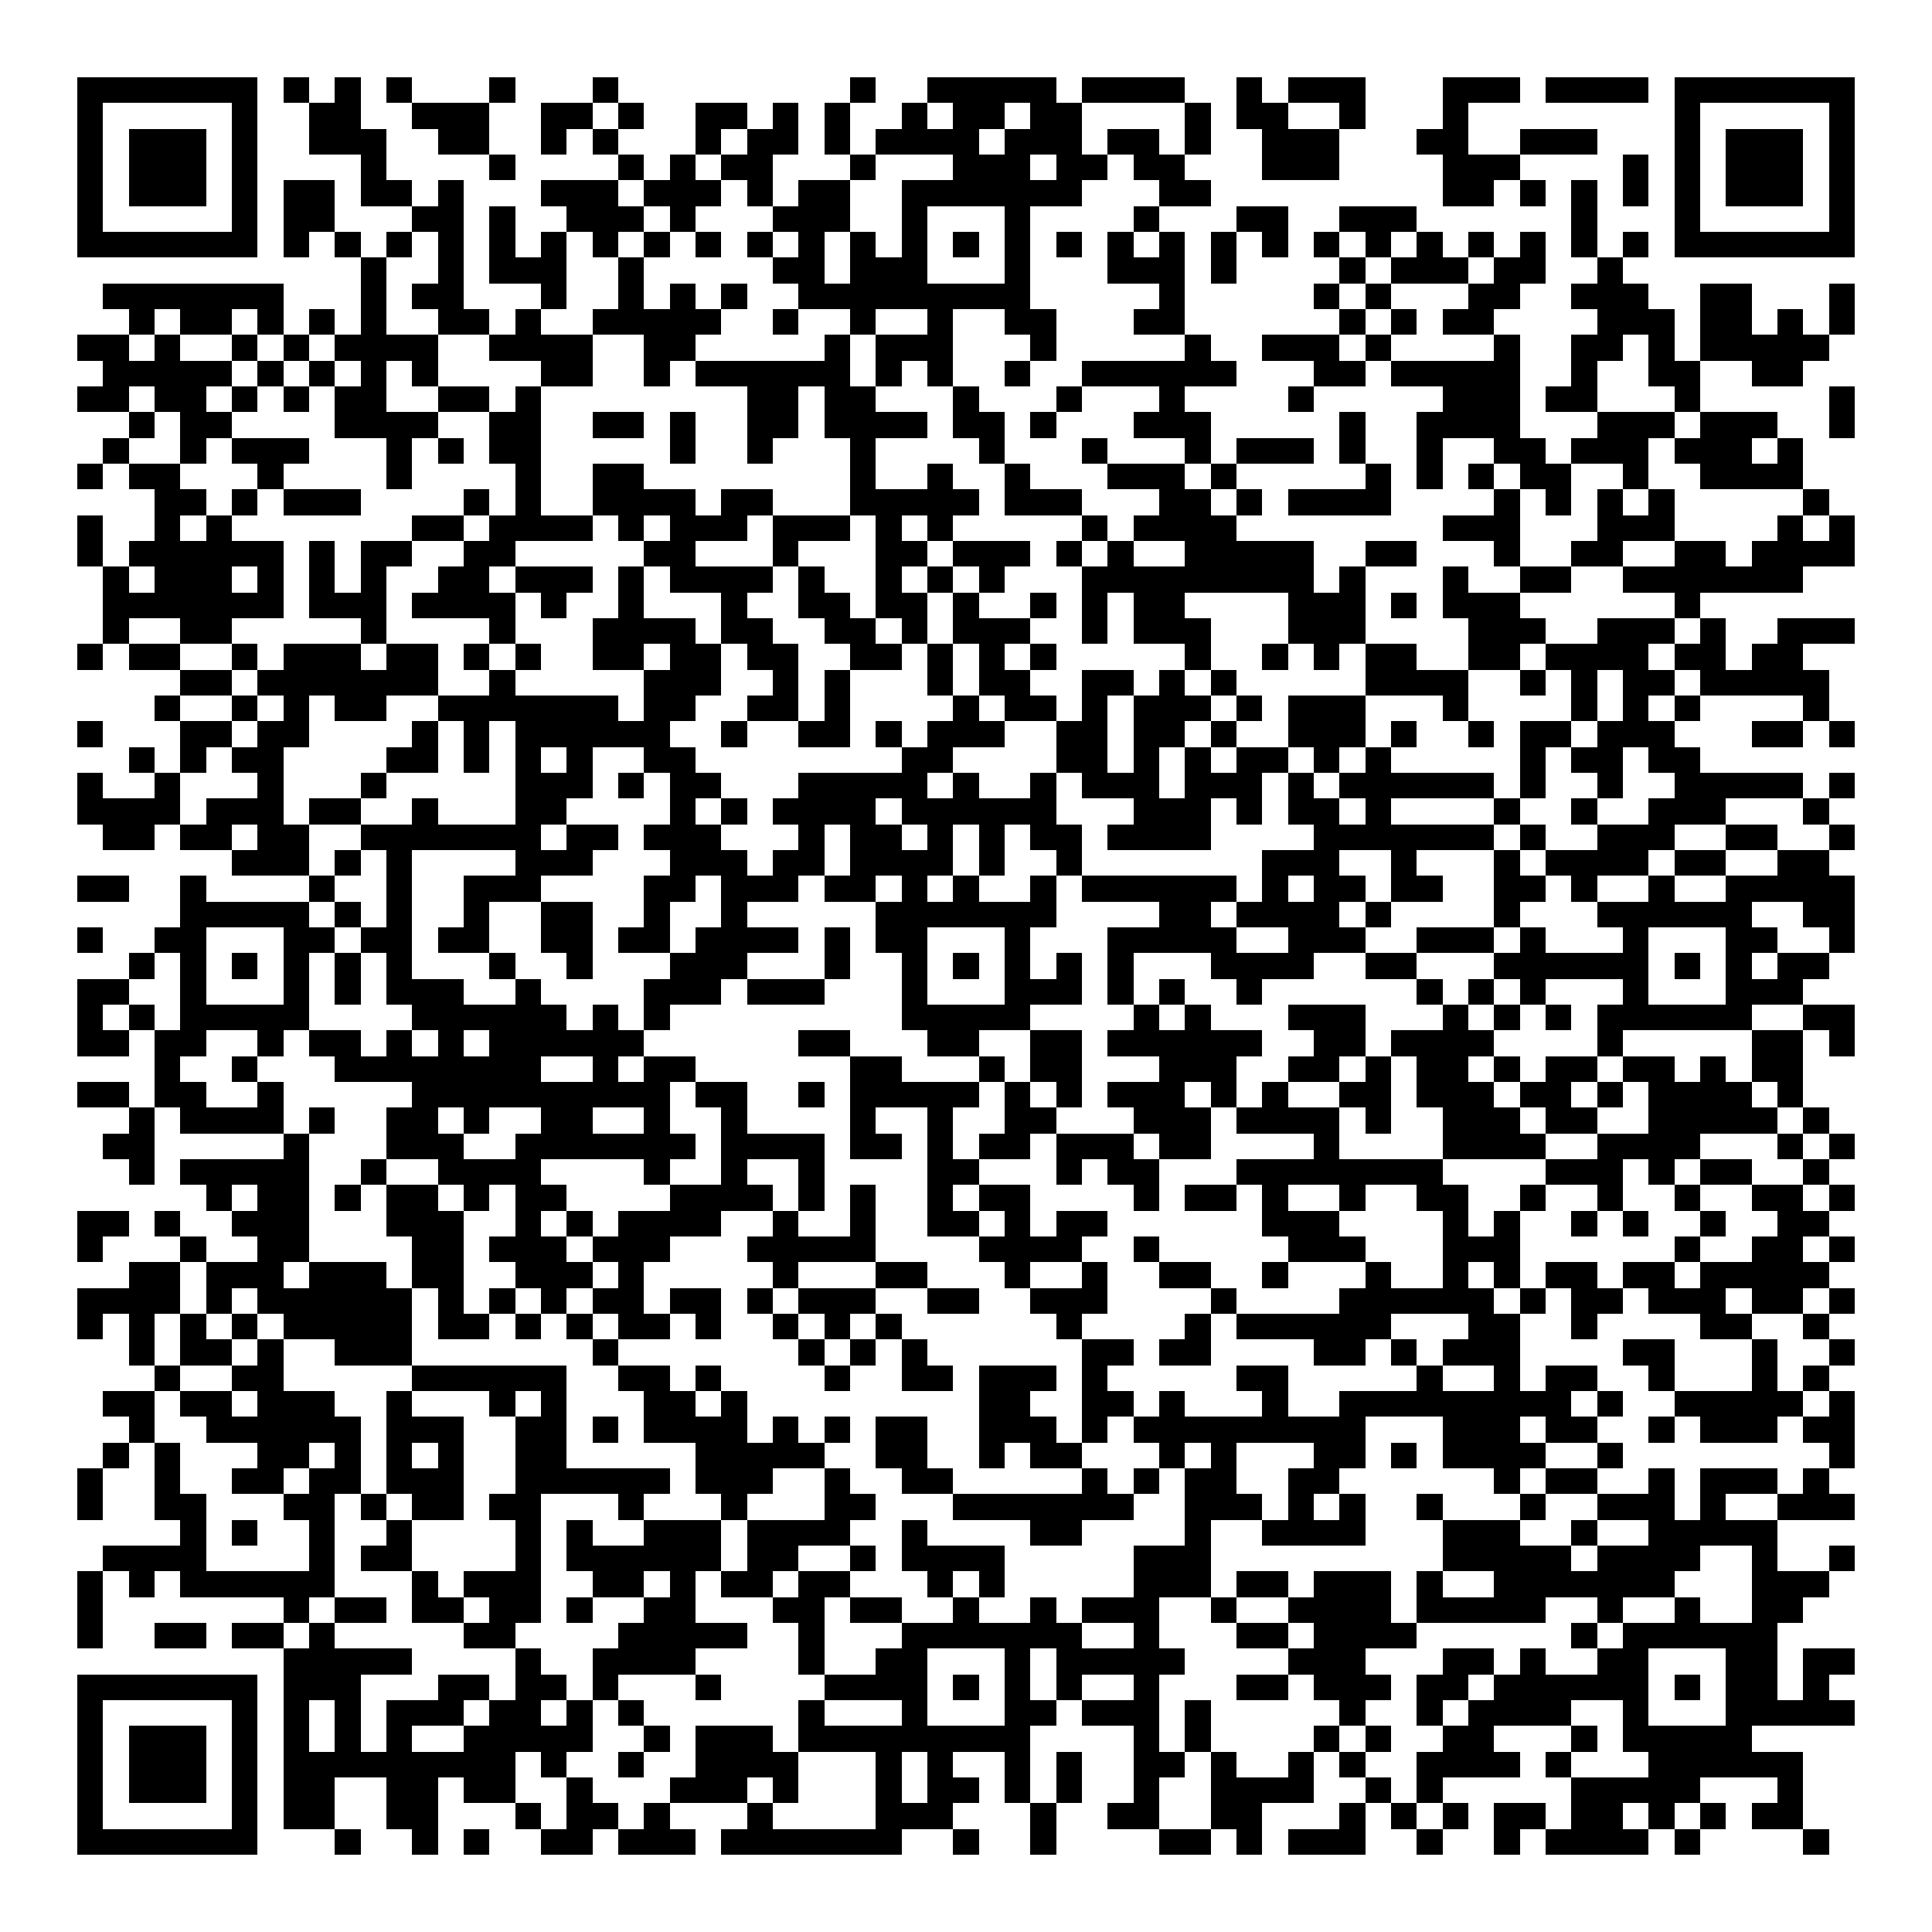 <svg xmlns="http://www.w3.org/2000/svg" width="176" height="176" viewBox="0 0 75 75" shape-rendering="crispEdges"><path fill="#ffffff" d="M0 0h75v75H0z"/><path stroke="#000000" d="M3 3.5h7m1 0h1m1 0h1m1 0h1m3 0h1m3 0h1m9 0h1m2 0h5m1 0h4m2 0h1m1 0h3m3 0h3m1 0h4m1 0h7M3 4.5h1m5 0h1m2 0h2m2 0h3m2 0h2m1 0h1m2 0h2m1 0h1m1 0h1m2 0h1m1 0h2m1 0h2m4 0h1m1 0h2m2 0h1m3 0h1m8 0h1m5 0h1M3 5.5h1m1 0h3m1 0h1m2 0h3m2 0h2m2 0h1m1 0h1m3 0h1m1 0h2m1 0h1m1 0h4m1 0h3m1 0h2m1 0h1m2 0h3m3 0h2m2 0h3m3 0h1m1 0h3m1 0h1M3 6.5h1m1 0h3m1 0h1m4 0h1m4 0h1m4 0h1m1 0h1m1 0h2m3 0h1m3 0h3m1 0h2m1 0h2m3 0h3m4 0h3m4 0h1m1 0h1m1 0h3m1 0h1M3 7.5h1m1 0h3m1 0h1m1 0h2m1 0h2m1 0h1m3 0h3m1 0h3m1 0h1m1 0h2m2 0h7m3 0h2m9 0h2m1 0h1m1 0h1m1 0h1m1 0h1m1 0h3m1 0h1M3 8.5h1m5 0h1m1 0h2m3 0h2m1 0h1m2 0h3m1 0h1m3 0h3m2 0h1m3 0h1m4 0h1m3 0h2m2 0h3m6 0h1m3 0h1m5 0h1M3 9.5h7m1 0h1m1 0h1m1 0h1m1 0h1m1 0h1m1 0h1m1 0h1m1 0h1m1 0h1m1 0h1m1 0h1m1 0h1m1 0h1m1 0h1m1 0h1m1 0h1m1 0h1m1 0h1m1 0h1m1 0h1m1 0h1m1 0h1m1 0h1m1 0h1m1 0h1m1 0h1m1 0h1m1 0h7M14 10.5h1m2 0h1m1 0h3m2 0h1m5 0h2m1 0h3m3 0h1m3 0h3m1 0h1m4 0h1m1 0h3m1 0h2m2 0h1M4 11.5h7m3 0h1m1 0h2m3 0h1m2 0h1m1 0h1m1 0h1m2 0h9m5 0h1m5 0h1m1 0h1m3 0h2m2 0h3m2 0h2m3 0h1M5 12.5h1m1 0h2m1 0h1m1 0h1m1 0h1m2 0h2m1 0h1m2 0h5m2 0h1m2 0h1m2 0h1m2 0h2m3 0h2m6 0h1m1 0h1m1 0h2m4 0h3m1 0h2m1 0h1m1 0h1M3 13.5h2m1 0h1m2 0h1m1 0h1m1 0h4m2 0h4m2 0h2m5 0h1m1 0h3m3 0h1m5 0h1m2 0h3m1 0h1m4 0h1m2 0h2m1 0h1m1 0h5M4 14.5h5m1 0h1m1 0h1m1 0h1m1 0h1m4 0h2m2 0h1m1 0h6m1 0h1m1 0h1m2 0h1m2 0h6m3 0h2m1 0h5m2 0h1m2 0h2m2 0h2M3 15.5h2m1 0h2m1 0h1m1 0h1m1 0h2m2 0h2m1 0h1m8 0h2m1 0h2m3 0h1m3 0h1m3 0h1m4 0h1m5 0h3m1 0h2m3 0h1m5 0h1M5 16.5h1m1 0h2m4 0h4m2 0h2m2 0h2m1 0h1m2 0h2m1 0h4m1 0h2m1 0h1m3 0h3m5 0h1m2 0h4m3 0h3m1 0h3m2 0h1M4 17.5h1m2 0h1m1 0h3m3 0h1m1 0h1m1 0h2m5 0h1m2 0h1m3 0h1m4 0h1m3 0h1m3 0h1m1 0h3m1 0h1m2 0h1m2 0h2m1 0h3m1 0h3m1 0h1M3 18.5h1m1 0h2m3 0h1m4 0h1m4 0h1m2 0h2m8 0h1m2 0h1m2 0h1m3 0h3m1 0h1m5 0h1m1 0h1m1 0h1m1 0h2m2 0h1m2 0h4M6 19.5h2m1 0h1m1 0h3m4 0h1m1 0h1m2 0h4m1 0h2m3 0h5m1 0h3m3 0h2m1 0h1m1 0h4m4 0h1m1 0h1m1 0h1m1 0h1m5 0h1M3 20.5h1m2 0h1m1 0h1m7 0h2m1 0h4m1 0h1m1 0h3m1 0h3m1 0h1m1 0h1m5 0h1m1 0h4m8 0h3m3 0h3m4 0h1m1 0h1M3 21.5h1m1 0h6m1 0h1m1 0h2m2 0h2m5 0h2m3 0h1m3 0h2m1 0h3m1 0h1m1 0h1m2 0h5m2 0h2m3 0h1m2 0h2m2 0h2m1 0h4M4 22.5h1m1 0h3m1 0h1m1 0h1m1 0h1m2 0h2m1 0h3m1 0h1m1 0h4m1 0h1m2 0h1m1 0h1m1 0h1m3 0h9m1 0h1m3 0h1m2 0h2m2 0h7M4 23.5h7m1 0h3m1 0h4m1 0h1m2 0h1m3 0h1m2 0h2m1 0h2m1 0h1m2 0h1m1 0h1m1 0h2m4 0h3m1 0h1m1 0h3m6 0h1M4 24.5h1m2 0h2m5 0h1m4 0h1m3 0h4m1 0h2m2 0h2m1 0h1m1 0h3m2 0h1m1 0h3m3 0h3m4 0h3m2 0h3m1 0h1m2 0h3M3 25.5h1m1 0h2m2 0h1m1 0h3m1 0h2m1 0h1m1 0h1m2 0h2m1 0h2m1 0h2m2 0h2m1 0h1m1 0h1m1 0h1m5 0h1m2 0h1m1 0h1m1 0h2m2 0h2m1 0h4m1 0h2m1 0h2M7 26.5h2m1 0h7m2 0h1m5 0h3m2 0h1m1 0h1m3 0h1m1 0h2m2 0h2m1 0h1m1 0h1m5 0h4m2 0h1m1 0h1m1 0h2m1 0h5M6 27.5h1m2 0h1m1 0h1m1 0h2m2 0h7m1 0h2m2 0h2m1 0h1m4 0h1m1 0h2m1 0h1m1 0h3m1 0h1m1 0h3m3 0h1m4 0h1m1 0h1m1 0h1m4 0h1M3 28.5h1m3 0h2m1 0h2m4 0h1m1 0h1m1 0h6m2 0h1m2 0h2m1 0h1m1 0h3m2 0h2m1 0h2m1 0h1m2 0h3m1 0h1m2 0h1m1 0h2m1 0h3m3 0h2m1 0h1M5 29.5h1m1 0h1m1 0h2m4 0h2m1 0h1m1 0h1m1 0h1m2 0h2m8 0h2m4 0h2m1 0h1m1 0h1m1 0h2m1 0h1m1 0h1m5 0h1m1 0h2m1 0h2M3 30.5h1m2 0h1m3 0h1m3 0h1m5 0h3m1 0h1m1 0h2m3 0h5m1 0h1m2 0h1m1 0h3m1 0h3m1 0h1m1 0h6m1 0h1m2 0h1m2 0h5m1 0h1M3 31.5h4m1 0h3m1 0h2m2 0h1m3 0h2m4 0h1m1 0h1m1 0h4m1 0h6m3 0h3m1 0h1m1 0h2m1 0h1m4 0h1m2 0h1m2 0h3m3 0h1M4 32.5h2m1 0h2m1 0h2m2 0h7m1 0h2m1 0h3m3 0h1m1 0h2m1 0h1m1 0h1m1 0h2m1 0h4m4 0h7m1 0h1m2 0h3m2 0h2m2 0h1M9 33.5h3m1 0h1m1 0h1m4 0h3m3 0h3m1 0h2m1 0h4m1 0h1m2 0h1m7 0h3m2 0h1m3 0h1m1 0h4m1 0h2m2 0h2M3 34.5h2m2 0h1m4 0h1m2 0h1m2 0h3m4 0h2m1 0h3m1 0h2m1 0h1m1 0h1m2 0h1m1 0h6m1 0h1m1 0h2m1 0h2m2 0h2m1 0h1m2 0h1m2 0h5M7 35.5h5m1 0h1m1 0h1m2 0h1m2 0h2m2 0h1m2 0h1m5 0h7m4 0h2m1 0h4m1 0h1m4 0h1m3 0h6m2 0h2M3 36.5h1m2 0h2m3 0h2m1 0h2m1 0h2m2 0h2m1 0h2m1 0h4m1 0h1m1 0h2m3 0h1m3 0h5m2 0h3m2 0h3m1 0h1m3 0h1m3 0h2m2 0h1M5 37.5h1m1 0h1m1 0h1m1 0h1m1 0h1m1 0h1m3 0h1m2 0h1m3 0h3m3 0h1m2 0h1m1 0h1m1 0h1m1 0h1m1 0h1m3 0h4m2 0h2m3 0h6m1 0h1m1 0h1m1 0h2M3 38.5h2m2 0h1m3 0h1m1 0h1m1 0h3m2 0h1m4 0h3m1 0h3m3 0h1m3 0h3m1 0h1m1 0h1m2 0h1m6 0h1m1 0h1m1 0h1m3 0h1m3 0h3M3 39.5h1m1 0h1m1 0h5m4 0h6m1 0h1m1 0h1m9 0h5m4 0h1m1 0h1m3 0h3m3 0h1m1 0h1m1 0h1m1 0h6m2 0h2M3 40.5h2m1 0h2m2 0h1m1 0h2m1 0h1m1 0h1m1 0h6m6 0h2m3 0h2m2 0h2m1 0h6m2 0h2m1 0h4m4 0h1m5 0h2m1 0h1M6 41.5h1m2 0h1m3 0h8m2 0h1m1 0h2m6 0h2m3 0h1m1 0h2m3 0h3m2 0h2m1 0h1m1 0h2m1 0h1m1 0h2m1 0h2m1 0h1m1 0h2M3 42.5h2m1 0h2m2 0h1m5 0h10m1 0h2m2 0h1m1 0h5m1 0h1m1 0h1m1 0h3m1 0h1m1 0h1m2 0h2m1 0h3m1 0h2m1 0h1m1 0h4m1 0h1M5 43.5h1m1 0h4m1 0h1m2 0h2m1 0h1m2 0h2m2 0h1m2 0h1m4 0h1m2 0h1m2 0h2m3 0h3m1 0h4m1 0h1m2 0h3m1 0h2m2 0h5m1 0h1M4 44.5h2m5 0h1m3 0h3m2 0h7m1 0h4m1 0h2m1 0h1m1 0h2m1 0h3m1 0h2m4 0h1m4 0h4m2 0h4m3 0h1m1 0h1M5 45.5h1m1 0h5m2 0h1m2 0h4m4 0h1m2 0h1m2 0h1m4 0h2m3 0h1m1 0h2m3 0h8m4 0h3m1 0h1m1 0h2m2 0h1M8 46.5h1m1 0h2m1 0h1m1 0h2m1 0h1m1 0h2m4 0h4m1 0h1m1 0h1m2 0h1m1 0h2m4 0h1m1 0h2m1 0h1m2 0h1m2 0h2m2 0h1m2 0h1m2 0h1m2 0h2m1 0h1M3 47.5h2m1 0h1m2 0h3m3 0h3m2 0h1m1 0h1m1 0h4m2 0h1m2 0h1m2 0h2m1 0h1m1 0h2m6 0h3m4 0h1m1 0h1m2 0h1m1 0h1m2 0h1m2 0h2M3 48.5h1m3 0h1m2 0h2m4 0h2m1 0h3m1 0h3m3 0h5m4 0h4m2 0h1m5 0h3m3 0h3m6 0h1m2 0h2m1 0h1M5 49.5h2m1 0h3m1 0h3m1 0h2m2 0h3m1 0h1m5 0h1m3 0h2m3 0h1m2 0h1m2 0h2m2 0h1m3 0h1m2 0h1m1 0h1m1 0h2m1 0h2m1 0h5M3 50.5h4m1 0h1m1 0h6m1 0h1m1 0h1m1 0h1m1 0h2m1 0h2m1 0h1m1 0h3m2 0h2m2 0h3m4 0h1m4 0h6m1 0h1m1 0h2m1 0h3m1 0h2m1 0h1M3 51.5h1m1 0h1m1 0h1m1 0h1m1 0h5m1 0h2m1 0h1m1 0h1m1 0h2m1 0h1m2 0h1m1 0h1m1 0h1m6 0h1m4 0h1m1 0h6m3 0h2m2 0h1m4 0h2m2 0h1M5 52.5h1m1 0h2m1 0h1m2 0h3m7 0h1m7 0h1m1 0h1m1 0h1m6 0h2m1 0h2m4 0h2m1 0h1m1 0h3m4 0h2m3 0h1m2 0h1M6 53.5h1m2 0h2m5 0h6m2 0h2m1 0h1m4 0h1m2 0h2m1 0h3m1 0h1m5 0h2m5 0h1m2 0h1m1 0h2m2 0h1m3 0h1m1 0h1M4 54.5h2m1 0h2m1 0h3m2 0h1m3 0h1m1 0h1m3 0h2m1 0h1m9 0h2m2 0h2m1 0h1m3 0h1m2 0h9m1 0h1m2 0h5m1 0h1M5 55.5h1m2 0h6m1 0h3m2 0h2m1 0h1m1 0h4m1 0h1m1 0h1m1 0h2m2 0h3m1 0h1m1 0h9m3 0h3m1 0h2m2 0h1m1 0h3m1 0h2M4 56.5h1m1 0h1m3 0h2m1 0h1m1 0h1m1 0h1m2 0h2m5 0h5m2 0h2m2 0h1m1 0h2m3 0h1m1 0h1m3 0h2m1 0h1m1 0h4m2 0h1m8 0h1M3 57.5h1m2 0h1m2 0h2m1 0h2m1 0h3m2 0h6m1 0h3m2 0h1m2 0h2m5 0h1m1 0h1m1 0h2m2 0h2m6 0h1m1 0h2m2 0h1m1 0h3m1 0h1M3 58.5h1m2 0h2m3 0h2m1 0h1m1 0h2m1 0h2m3 0h1m3 0h1m3 0h2m3 0h7m2 0h3m1 0h1m1 0h1m2 0h1m3 0h1m2 0h3m1 0h1m2 0h3M7 59.5h1m1 0h1m2 0h1m2 0h1m4 0h1m1 0h1m2 0h3m1 0h4m2 0h1m4 0h2m4 0h1m2 0h4m3 0h3m2 0h1m2 0h5M4 60.5h4m4 0h1m1 0h2m4 0h1m1 0h6m1 0h2m2 0h1m1 0h4m5 0h3m9 0h5m1 0h4m2 0h1m2 0h1M3 61.5h1m1 0h1m1 0h6m3 0h1m1 0h3m2 0h2m1 0h1m1 0h2m1 0h2m3 0h1m1 0h1m5 0h3m1 0h2m1 0h3m1 0h1m2 0h7m3 0h3M3 62.5h1m7 0h1m1 0h2m1 0h2m1 0h2m1 0h1m2 0h2m3 0h2m1 0h2m2 0h1m2 0h1m1 0h3m2 0h1m2 0h4m1 0h5m2 0h1m2 0h1m2 0h2M3 63.5h1m2 0h2m1 0h2m1 0h1m5 0h2m4 0h5m2 0h1m3 0h7m2 0h1m3 0h2m1 0h4m6 0h1m1 0h6M11 64.5h5m4 0h1m2 0h4m4 0h1m2 0h2m3 0h1m1 0h5m4 0h3m3 0h2m1 0h1m2 0h2m3 0h2m1 0h2M3 65.5h7m1 0h3m3 0h2m1 0h2m1 0h1m3 0h1m4 0h4m1 0h1m1 0h1m1 0h1m2 0h1m3 0h2m1 0h3m1 0h2m1 0h6m1 0h1m1 0h2m1 0h1M3 66.5h1m5 0h1m1 0h1m1 0h1m1 0h3m1 0h2m1 0h1m1 0h1m6 0h1m3 0h1m3 0h2m1 0h3m1 0h1m5 0h1m2 0h1m1 0h4m2 0h1m3 0h5M3 67.5h1m1 0h3m1 0h1m1 0h1m1 0h1m1 0h1m2 0h5m2 0h1m1 0h3m1 0h9m4 0h1m1 0h1m4 0h1m1 0h1m2 0h2m3 0h1m1 0h5M3 68.5h1m1 0h3m1 0h1m1 0h9m1 0h1m2 0h1m2 0h4m3 0h1m1 0h1m2 0h1m1 0h1m2 0h2m1 0h1m2 0h1m1 0h1m2 0h4m1 0h1m3 0h6M3 69.5h1m1 0h3m1 0h1m1 0h2m2 0h2m1 0h2m2 0h1m3 0h3m1 0h1m3 0h1m1 0h2m1 0h1m1 0h1m2 0h1m2 0h4m2 0h1m1 0h1m5 0h5m3 0h1M3 70.5h1m5 0h1m1 0h2m2 0h2m3 0h1m1 0h2m1 0h1m3 0h1m4 0h3m3 0h1m2 0h2m2 0h2m3 0h1m1 0h1m1 0h1m1 0h2m1 0h2m1 0h1m1 0h1m1 0h2M3 71.5h7m3 0h1m2 0h1m1 0h1m2 0h2m1 0h3m1 0h7m2 0h1m2 0h1m4 0h2m1 0h1m1 0h3m2 0h1m2 0h1m1 0h4m1 0h1m4 0h1"/></svg>

